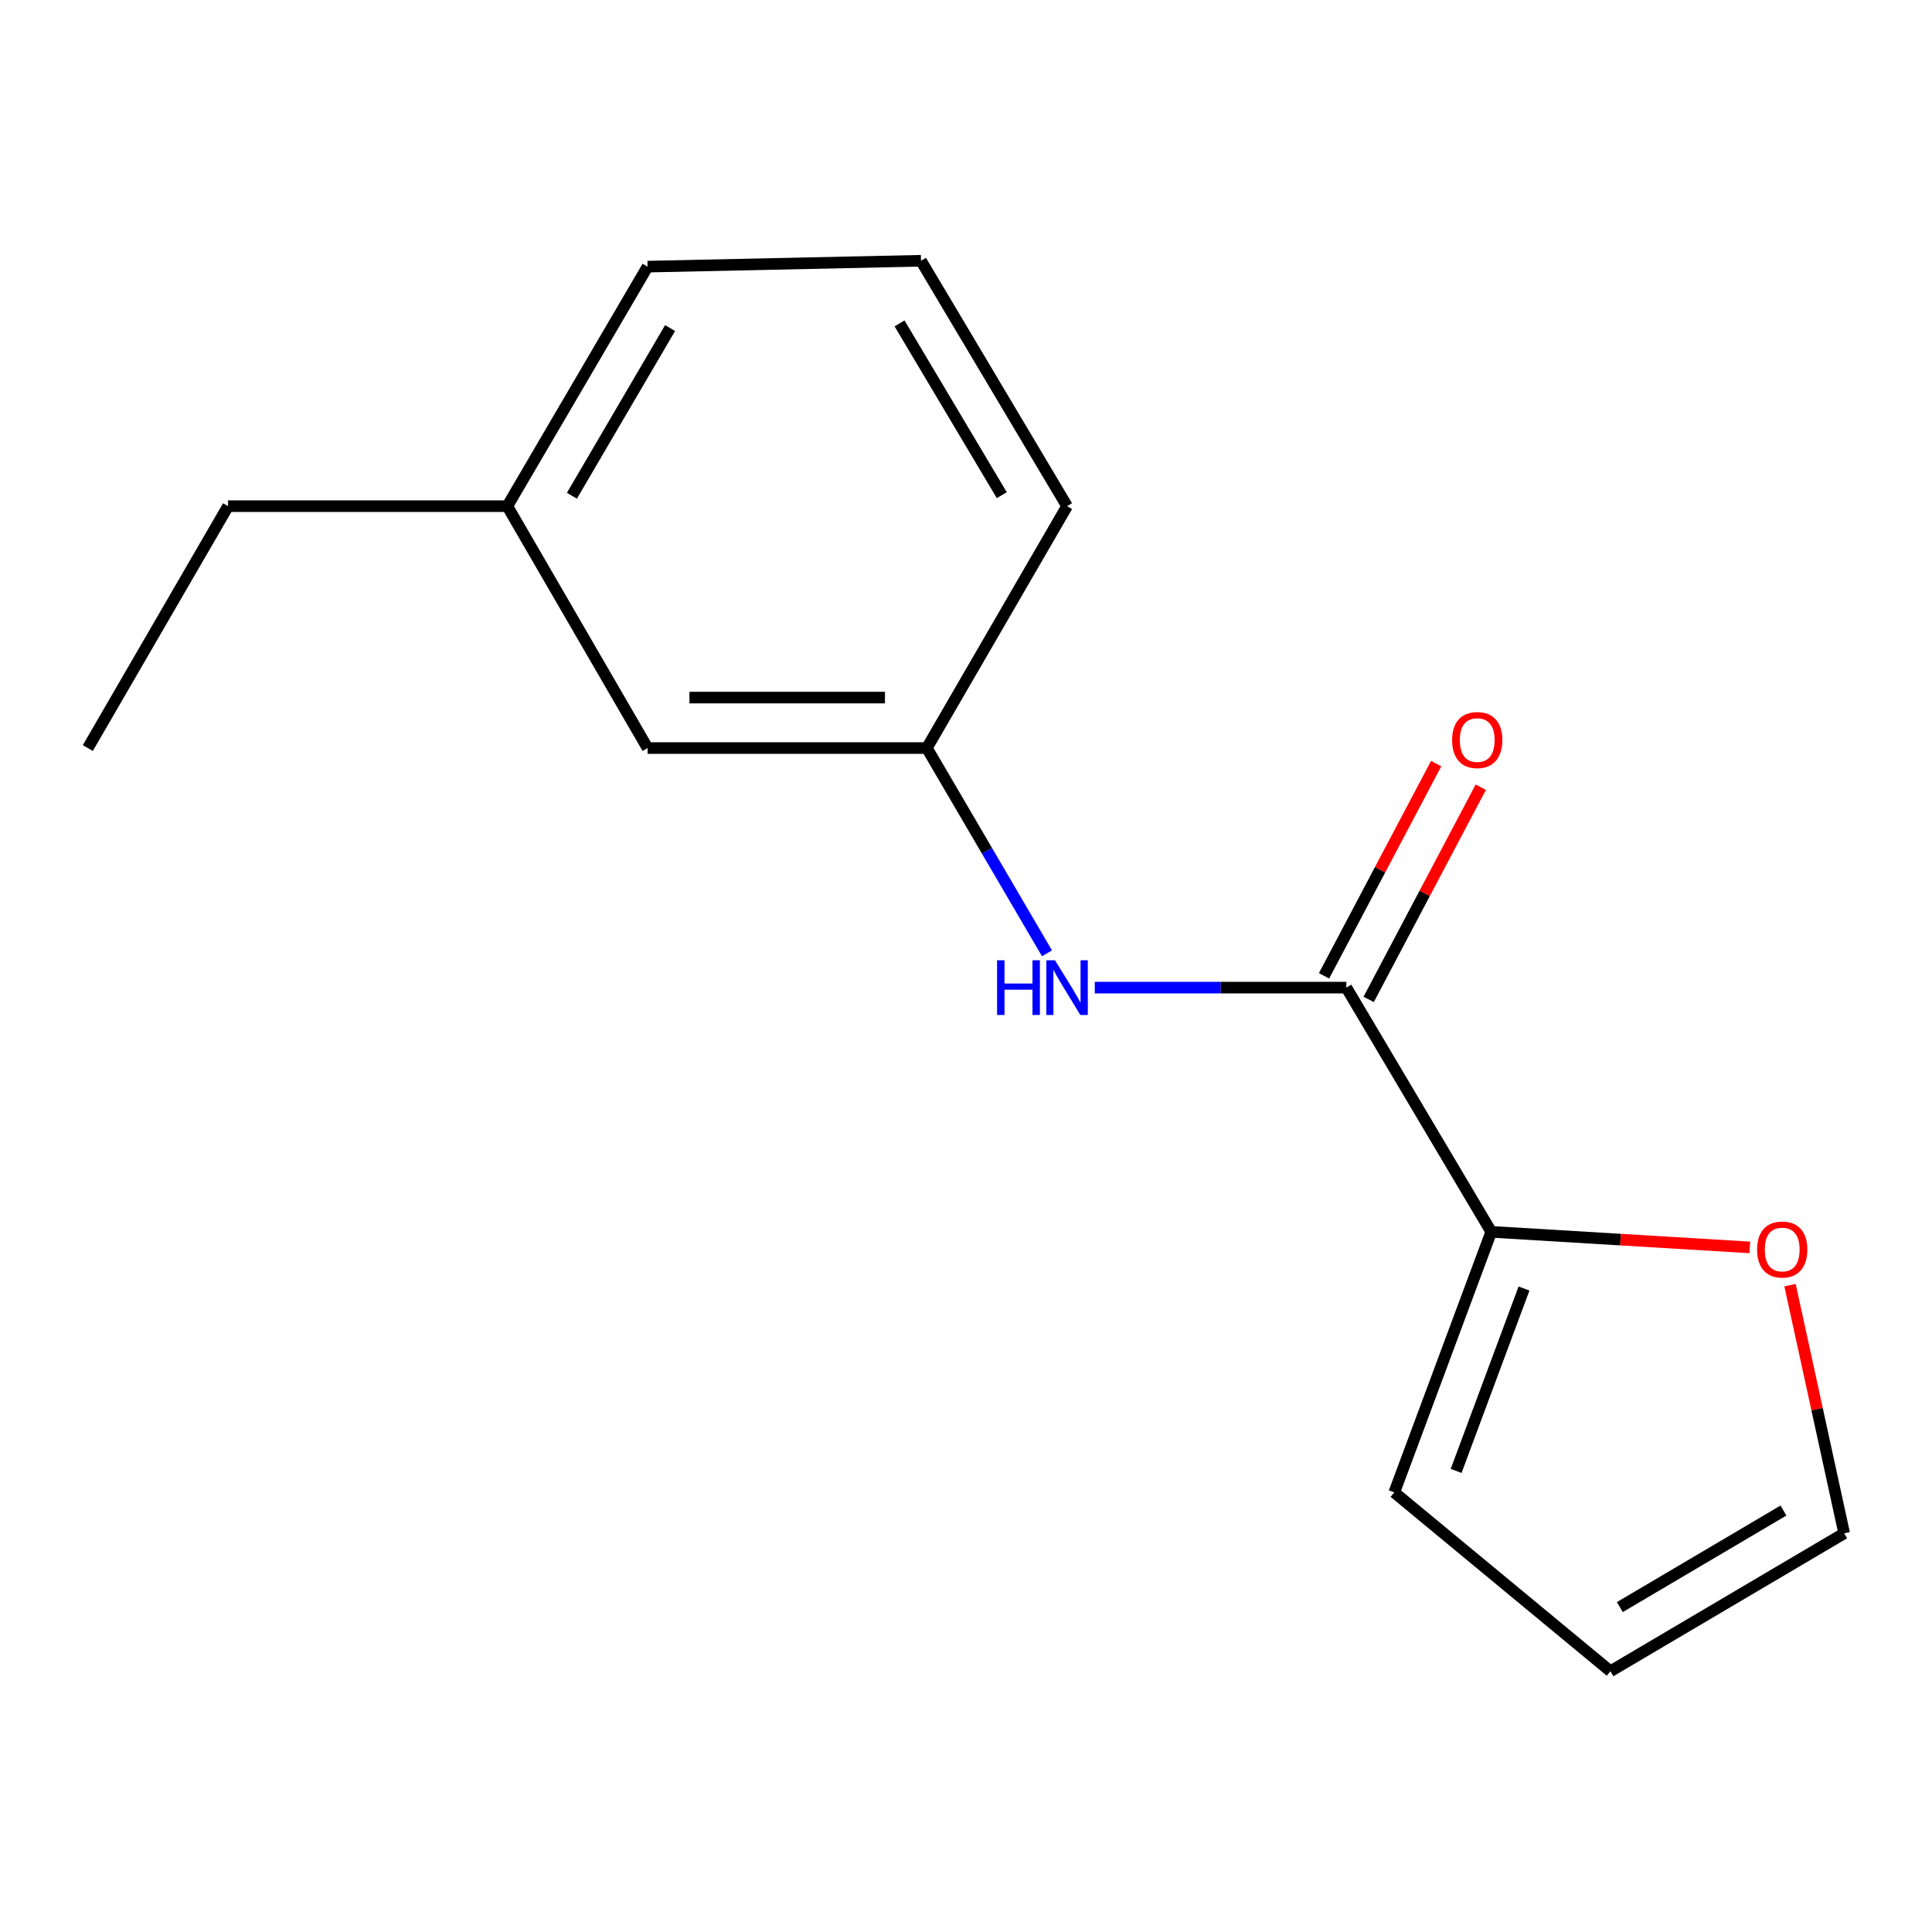 <?xml version='1.0' encoding='iso-8859-1'?>
<svg version='1.1' baseProfile='full'
              xmlns='http://www.w3.org/2000/svg'
                      xmlns:rdkit='http://www.rdkit.org/xml'
                      xmlns:xlink='http://www.w3.org/1999/xlink'
                  xml:space='preserve'
width='1000px' height='1000px' viewBox='0 0 1000 1000'>
<!-- END OF HEADER -->
<rect style='opacity:1.0;fill:#FFFFFF;stroke:none' width='1000' height='1000' x='0' y='0'> </rect>
<path class='bond-0' d='M 696.872,511.191 L 771.868,637.596' style='fill:none;fill-rule:evenodd;stroke:#000000;stroke-width:6px;stroke-linecap:butt;stroke-linejoin:miter;stroke-opacity:1' />
<path class='bond-1' d='M 696.872,511.191 L 631.768,511.191' style='fill:none;fill-rule:evenodd;stroke:#000000;stroke-width:6px;stroke-linecap:butt;stroke-linejoin:miter;stroke-opacity:1' />
<path class='bond-1' d='M 631.768,511.191 L 566.664,511.191' style='fill:none;fill-rule:evenodd;stroke:#0000FF;stroke-width:6px;stroke-linecap:butt;stroke-linejoin:miter;stroke-opacity:1' />
<path class='bond-4' d='M 708.423,517.292 L 737.435,462.375' style='fill:none;fill-rule:evenodd;stroke:#000000;stroke-width:6px;stroke-linecap:butt;stroke-linejoin:miter;stroke-opacity:1' />
<path class='bond-4' d='M 737.435,462.375 L 766.448,407.458' style='fill:none;fill-rule:evenodd;stroke:#FF0000;stroke-width:6px;stroke-linecap:butt;stroke-linejoin:miter;stroke-opacity:1' />
<path class='bond-4' d='M 685.322,505.089 L 714.335,450.171' style='fill:none;fill-rule:evenodd;stroke:#000000;stroke-width:6px;stroke-linecap:butt;stroke-linejoin:miter;stroke-opacity:1' />
<path class='bond-4' d='M 714.335,450.171 L 743.348,395.254' style='fill:none;fill-rule:evenodd;stroke:#FF0000;stroke-width:6px;stroke-linecap:butt;stroke-linejoin:miter;stroke-opacity:1' />
<path class='bond-2' d='M 771.868,637.596 L 838.782,641.627' style='fill:none;fill-rule:evenodd;stroke:#000000;stroke-width:6px;stroke-linecap:butt;stroke-linejoin:miter;stroke-opacity:1' />
<path class='bond-2' d='M 838.782,641.627 L 905.697,645.657' style='fill:none;fill-rule:evenodd;stroke:#FF0000;stroke-width:6px;stroke-linecap:butt;stroke-linejoin:miter;stroke-opacity:1' />
<path class='bond-3' d='M 771.868,637.596 L 721.677,772.463' style='fill:none;fill-rule:evenodd;stroke:#000000;stroke-width:6px;stroke-linecap:butt;stroke-linejoin:miter;stroke-opacity:1' />
<path class='bond-3' d='M 788.825,666.938 L 753.691,761.345' style='fill:none;fill-rule:evenodd;stroke:#000000;stroke-width:6px;stroke-linecap:butt;stroke-linejoin:miter;stroke-opacity:1' />
<path class='bond-5' d='M 541.92,493.439 L 510.829,440.317' style='fill:none;fill-rule:evenodd;stroke:#0000FF;stroke-width:6px;stroke-linecap:butt;stroke-linejoin:miter;stroke-opacity:1' />
<path class='bond-5' d='M 510.829,440.317 L 479.738,387.195' style='fill:none;fill-rule:evenodd;stroke:#000000;stroke-width:6px;stroke-linecap:butt;stroke-linejoin:miter;stroke-opacity:1' />
<path class='bond-6' d='M 926.511,665.188 L 940.528,729.414' style='fill:none;fill-rule:evenodd;stroke:#FF0000;stroke-width:6px;stroke-linecap:butt;stroke-linejoin:miter;stroke-opacity:1' />
<path class='bond-6' d='M 940.528,729.414 L 954.545,793.64' style='fill:none;fill-rule:evenodd;stroke:#000000;stroke-width:6px;stroke-linecap:butt;stroke-linejoin:miter;stroke-opacity:1' />
<path class='bond-7' d='M 721.677,772.463 L 833.554,865.036' style='fill:none;fill-rule:evenodd;stroke:#000000;stroke-width:6px;stroke-linecap:butt;stroke-linejoin:miter;stroke-opacity:1' />
<path class='bond-8' d='M 479.738,387.195 L 335.175,387.195' style='fill:none;fill-rule:evenodd;stroke:#000000;stroke-width:6px;stroke-linecap:butt;stroke-linejoin:miter;stroke-opacity:1' />
<path class='bond-8' d='M 458.054,361.069 L 356.86,361.069' style='fill:none;fill-rule:evenodd;stroke:#000000;stroke-width:6px;stroke-linecap:butt;stroke-linejoin:miter;stroke-opacity:1' />
<path class='bond-11' d='M 479.738,387.195 L 552.31,261.994' style='fill:none;fill-rule:evenodd;stroke:#000000;stroke-width:6px;stroke-linecap:butt;stroke-linejoin:miter;stroke-opacity:1' />
<path class='bond-15' d='M 954.545,793.64 L 833.554,865.036' style='fill:none;fill-rule:evenodd;stroke:#000000;stroke-width:6px;stroke-linecap:butt;stroke-linejoin:miter;stroke-opacity:1' />
<path class='bond-15' d='M 923.119,781.848 L 838.425,831.826' style='fill:none;fill-rule:evenodd;stroke:#000000;stroke-width:6px;stroke-linecap:butt;stroke-linejoin:miter;stroke-opacity:1' />
<path class='bond-9' d='M 335.175,387.195 L 262.589,261.994' style='fill:none;fill-rule:evenodd;stroke:#000000;stroke-width:6px;stroke-linecap:butt;stroke-linejoin:miter;stroke-opacity:1' />
<path class='bond-13' d='M 262.589,261.994 L 118.041,261.994' style='fill:none;fill-rule:evenodd;stroke:#000000;stroke-width:6px;stroke-linecap:butt;stroke-linejoin:miter;stroke-opacity:1' />
<path class='bond-16' d='M 262.589,261.994 L 335.175,138.012' style='fill:none;fill-rule:evenodd;stroke:#000000;stroke-width:6px;stroke-linecap:butt;stroke-linejoin:miter;stroke-opacity:1' />
<path class='bond-16' d='M 296.023,256.596 L 346.833,169.809' style='fill:none;fill-rule:evenodd;stroke:#000000;stroke-width:6px;stroke-linecap:butt;stroke-linejoin:miter;stroke-opacity:1' />
<path class='bond-10' d='M 476.704,134.964 L 552.31,261.994' style='fill:none;fill-rule:evenodd;stroke:#000000;stroke-width:6px;stroke-linecap:butt;stroke-linejoin:miter;stroke-opacity:1' />
<path class='bond-10' d='M 465.595,167.381 L 518.519,256.301' style='fill:none;fill-rule:evenodd;stroke:#000000;stroke-width:6px;stroke-linecap:butt;stroke-linejoin:miter;stroke-opacity:1' />
<path class='bond-12' d='M 476.704,134.964 L 335.175,138.012' style='fill:none;fill-rule:evenodd;stroke:#000000;stroke-width:6px;stroke-linecap:butt;stroke-linejoin:miter;stroke-opacity:1' />
<path class='bond-14' d='M 118.041,261.994 L 45.455,387.195' style='fill:none;fill-rule:evenodd;stroke:#000000;stroke-width:6px;stroke-linecap:butt;stroke-linejoin:miter;stroke-opacity:1' />
<path  class='atom-2' d='M 516.09 497.031
L 519.93 497.031
L 519.93 509.071
L 534.41 509.071
L 534.41 497.031
L 538.25 497.031
L 538.25 525.351
L 534.41 525.351
L 534.41 512.271
L 519.93 512.271
L 519.93 525.351
L 516.09 525.351
L 516.09 497.031
' fill='#0000FF'/>
<path  class='atom-2' d='M 546.05 497.031
L 555.33 512.031
Q 556.25 513.511, 557.73 516.191
Q 559.21 518.871, 559.29 519.031
L 559.29 497.031
L 563.05 497.031
L 563.05 525.351
L 559.17 525.351
L 549.21 508.951
Q 548.05 507.031, 546.81 504.831
Q 545.61 502.631, 545.25 501.951
L 545.25 525.351
L 541.57 525.351
L 541.57 497.031
L 546.05 497.031
' fill='#0000FF'/>
<path  class='atom-3' d='M 909.469 646.747
Q 909.469 639.947, 912.829 636.147
Q 916.189 632.347, 922.469 632.347
Q 928.749 632.347, 932.109 636.147
Q 935.469 639.947, 935.469 646.747
Q 935.469 653.627, 932.069 657.547
Q 928.669 661.427, 922.469 661.427
Q 916.229 661.427, 912.829 657.547
Q 909.469 653.667, 909.469 646.747
M 922.469 658.227
Q 926.789 658.227, 929.109 655.347
Q 931.469 652.427, 931.469 646.747
Q 931.469 641.187, 929.109 638.387
Q 926.789 635.547, 922.469 635.547
Q 918.149 635.547, 915.789 638.347
Q 913.469 641.147, 913.469 646.747
Q 913.469 652.467, 915.789 655.347
Q 918.149 658.227, 922.469 658.227
' fill='#FF0000'/>
<path  class='atom-5' d='M 751.611 383.051
Q 751.611 376.251, 754.971 372.451
Q 758.331 368.651, 764.611 368.651
Q 770.891 368.651, 774.251 372.451
Q 777.611 376.251, 777.611 383.051
Q 777.611 389.931, 774.211 393.851
Q 770.811 397.731, 764.611 397.731
Q 758.371 397.731, 754.971 393.851
Q 751.611 389.971, 751.611 383.051
M 764.611 394.531
Q 768.931 394.531, 771.251 391.651
Q 773.611 388.731, 773.611 383.051
Q 773.611 377.491, 771.251 374.691
Q 768.931 371.851, 764.611 371.851
Q 760.291 371.851, 757.931 374.651
Q 755.611 377.451, 755.611 383.051
Q 755.611 388.771, 757.931 391.651
Q 760.291 394.531, 764.611 394.531
' fill='#FF0000'/>
</svg>
